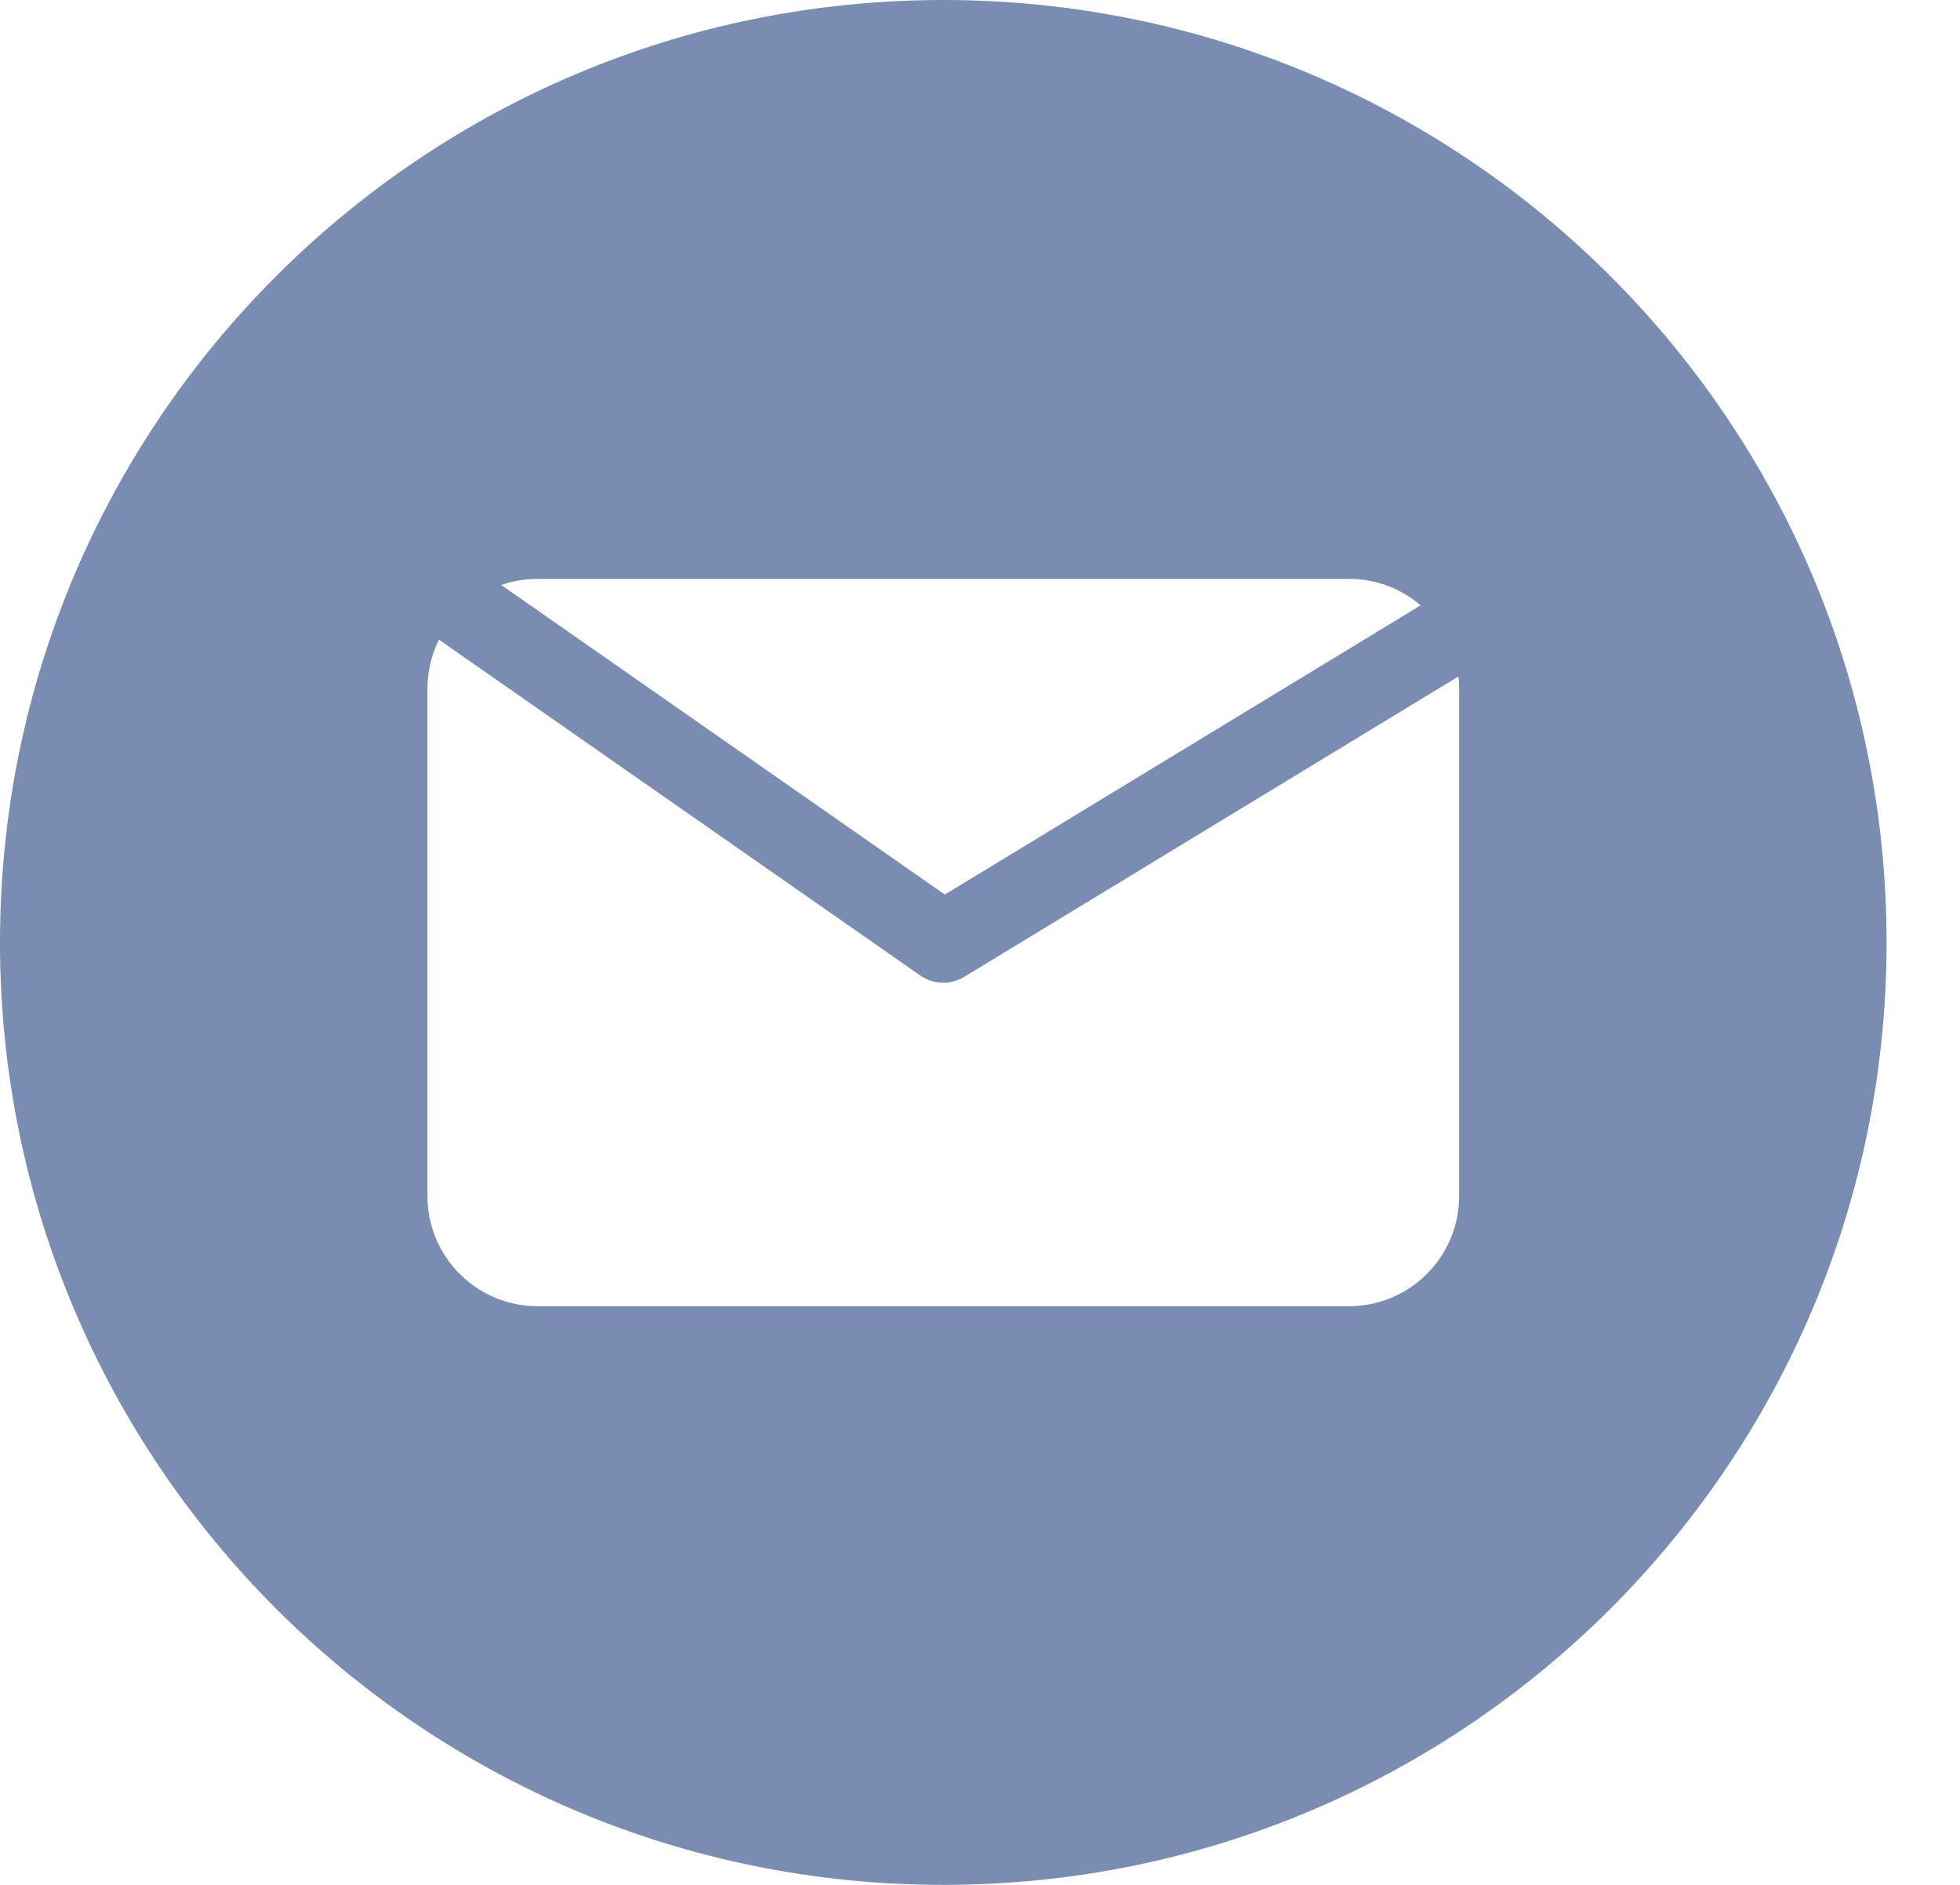 <svg width="26" height="25" viewBox="0 0 26 25" fill="none" xmlns="http://www.w3.org/2000/svg">
<g clip-path="url(#clip0_375_38)">
<path fill-rule="evenodd" clip-rule="evenodd" d="M25.026 12.5C25.026 19.404 19.424 25 12.513 25C5.602 25 0 19.404 0 12.5C0 5.596 5.602 0 12.513 0C19.424 0 25.026 5.596 25.026 12.5ZM12.533 11.865L18.845 8.029C18.581 7.802 18.244 7.677 17.895 7.678H7.131C6.967 7.678 6.804 7.705 6.649 7.759L12.533 11.865ZM12.791 12.956C12.702 13.01 12.6 13.037 12.496 13.034C12.393 13.031 12.292 12.997 12.207 12.938L5.823 8.484C5.722 8.686 5.67 8.909 5.67 9.135V15.865C5.67 16.252 5.824 16.623 6.098 16.897C6.372 17.171 6.743 17.325 7.131 17.325H17.895C18.282 17.325 18.654 17.171 18.928 16.897C19.202 16.623 19.356 16.252 19.356 15.865V9.135C19.356 9.08 19.353 9.026 19.347 8.972L12.791 12.956Z" fill="#788DB1"/>
</g>
<defs>
<clipPath id="clip0_375_38">
<rect width="25.026" height="25" fill="white"/>
</clipPath>
</defs>
</svg>
